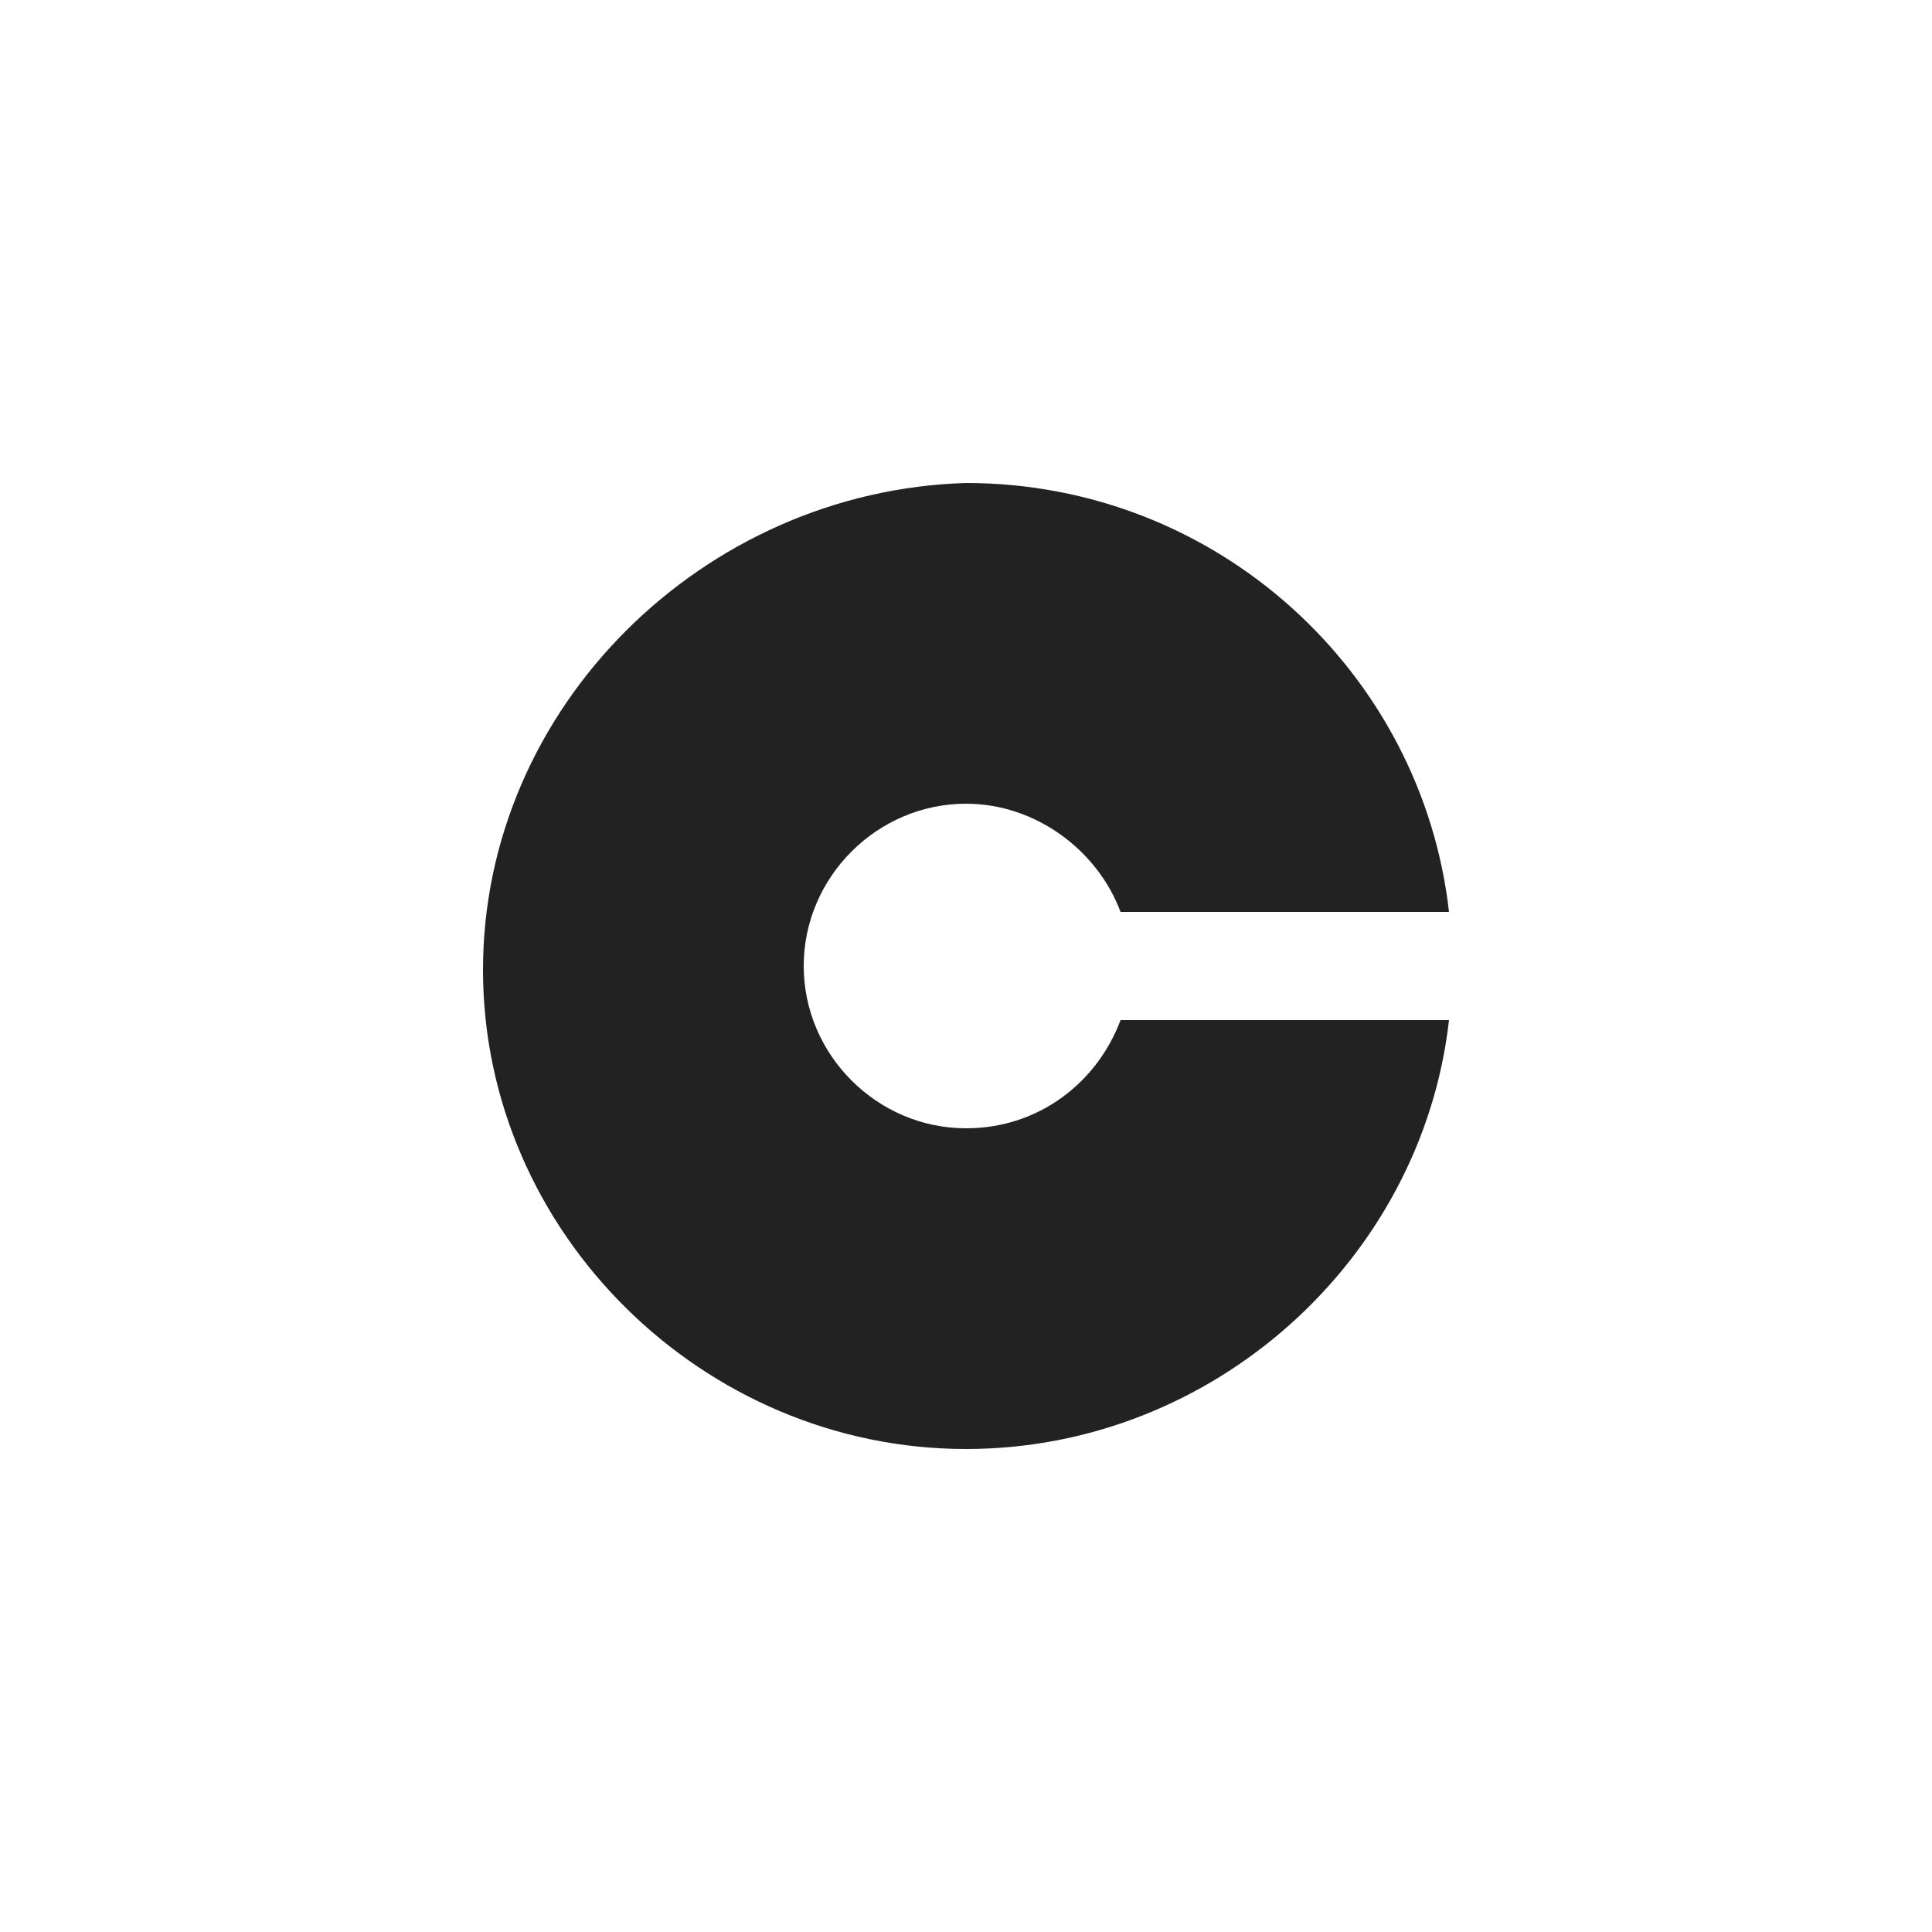 <?xml version="1.0" encoding="utf-8"?>
<svg xmlns="http://www.w3.org/2000/svg" fill="none" viewBox="0 0 64 64" height="64" width="64">
  <g filter="url(#clerky_filter0_i_1329_26463)">
    <rect fill="#fff" rx="8" height="64" width="64"/>
  </g>
  <path fill="#222" d="M37.12 33.792C36.352 35.84 34.432 37.376 32 37.376C29.056 37.376 26.624 34.944 26.624 32C26.624 29.056 29.056 26.624 32 26.624C34.304 26.624 36.352 28.16 37.12 30.208H47.872H48C47.104 22.272 40.32 16 32 16C23.296 16.256 16 23.424 16 32.128C16 40.832 23.296 48 32 48C40.192 48 47.104 41.728 48 33.792H47.872H37.12Z"/>
  <defs>
    <filter color-interpolation-filters="sRGB" filterUnits="userSpaceOnUse" height="65" width="64" y="0" x="0" id="clerky_filter0_i_1329_26463">
      <feFlood result="BackgroundImageFix" flood-opacity="0"/>
      <feBlend result="shape" in2="BackgroundImageFix" in="SourceGraphic"/>
      <feColorMatrix result="hardAlpha" values="0 0 0 0 0 0 0 0 0 0 0 0 0 0 0 0 0 0 127 0" in="SourceAlpha"/>
      <feOffset dy="1"/>
      <feGaussianBlur stdDeviation="5"/>
      <feComposite k3="1" k2="-1" operator="arithmetic" in2="hardAlpha"/>
      <feColorMatrix values="0 0 0 0 0.847 0 0 0 0 0.847 0 0 0 0 0.914 0 0 0 0.3 0"/>
      <feBlend result="effect1_innerShadow_1329_26463" in2="shape"/>
    </filter>
  </defs>
</svg>